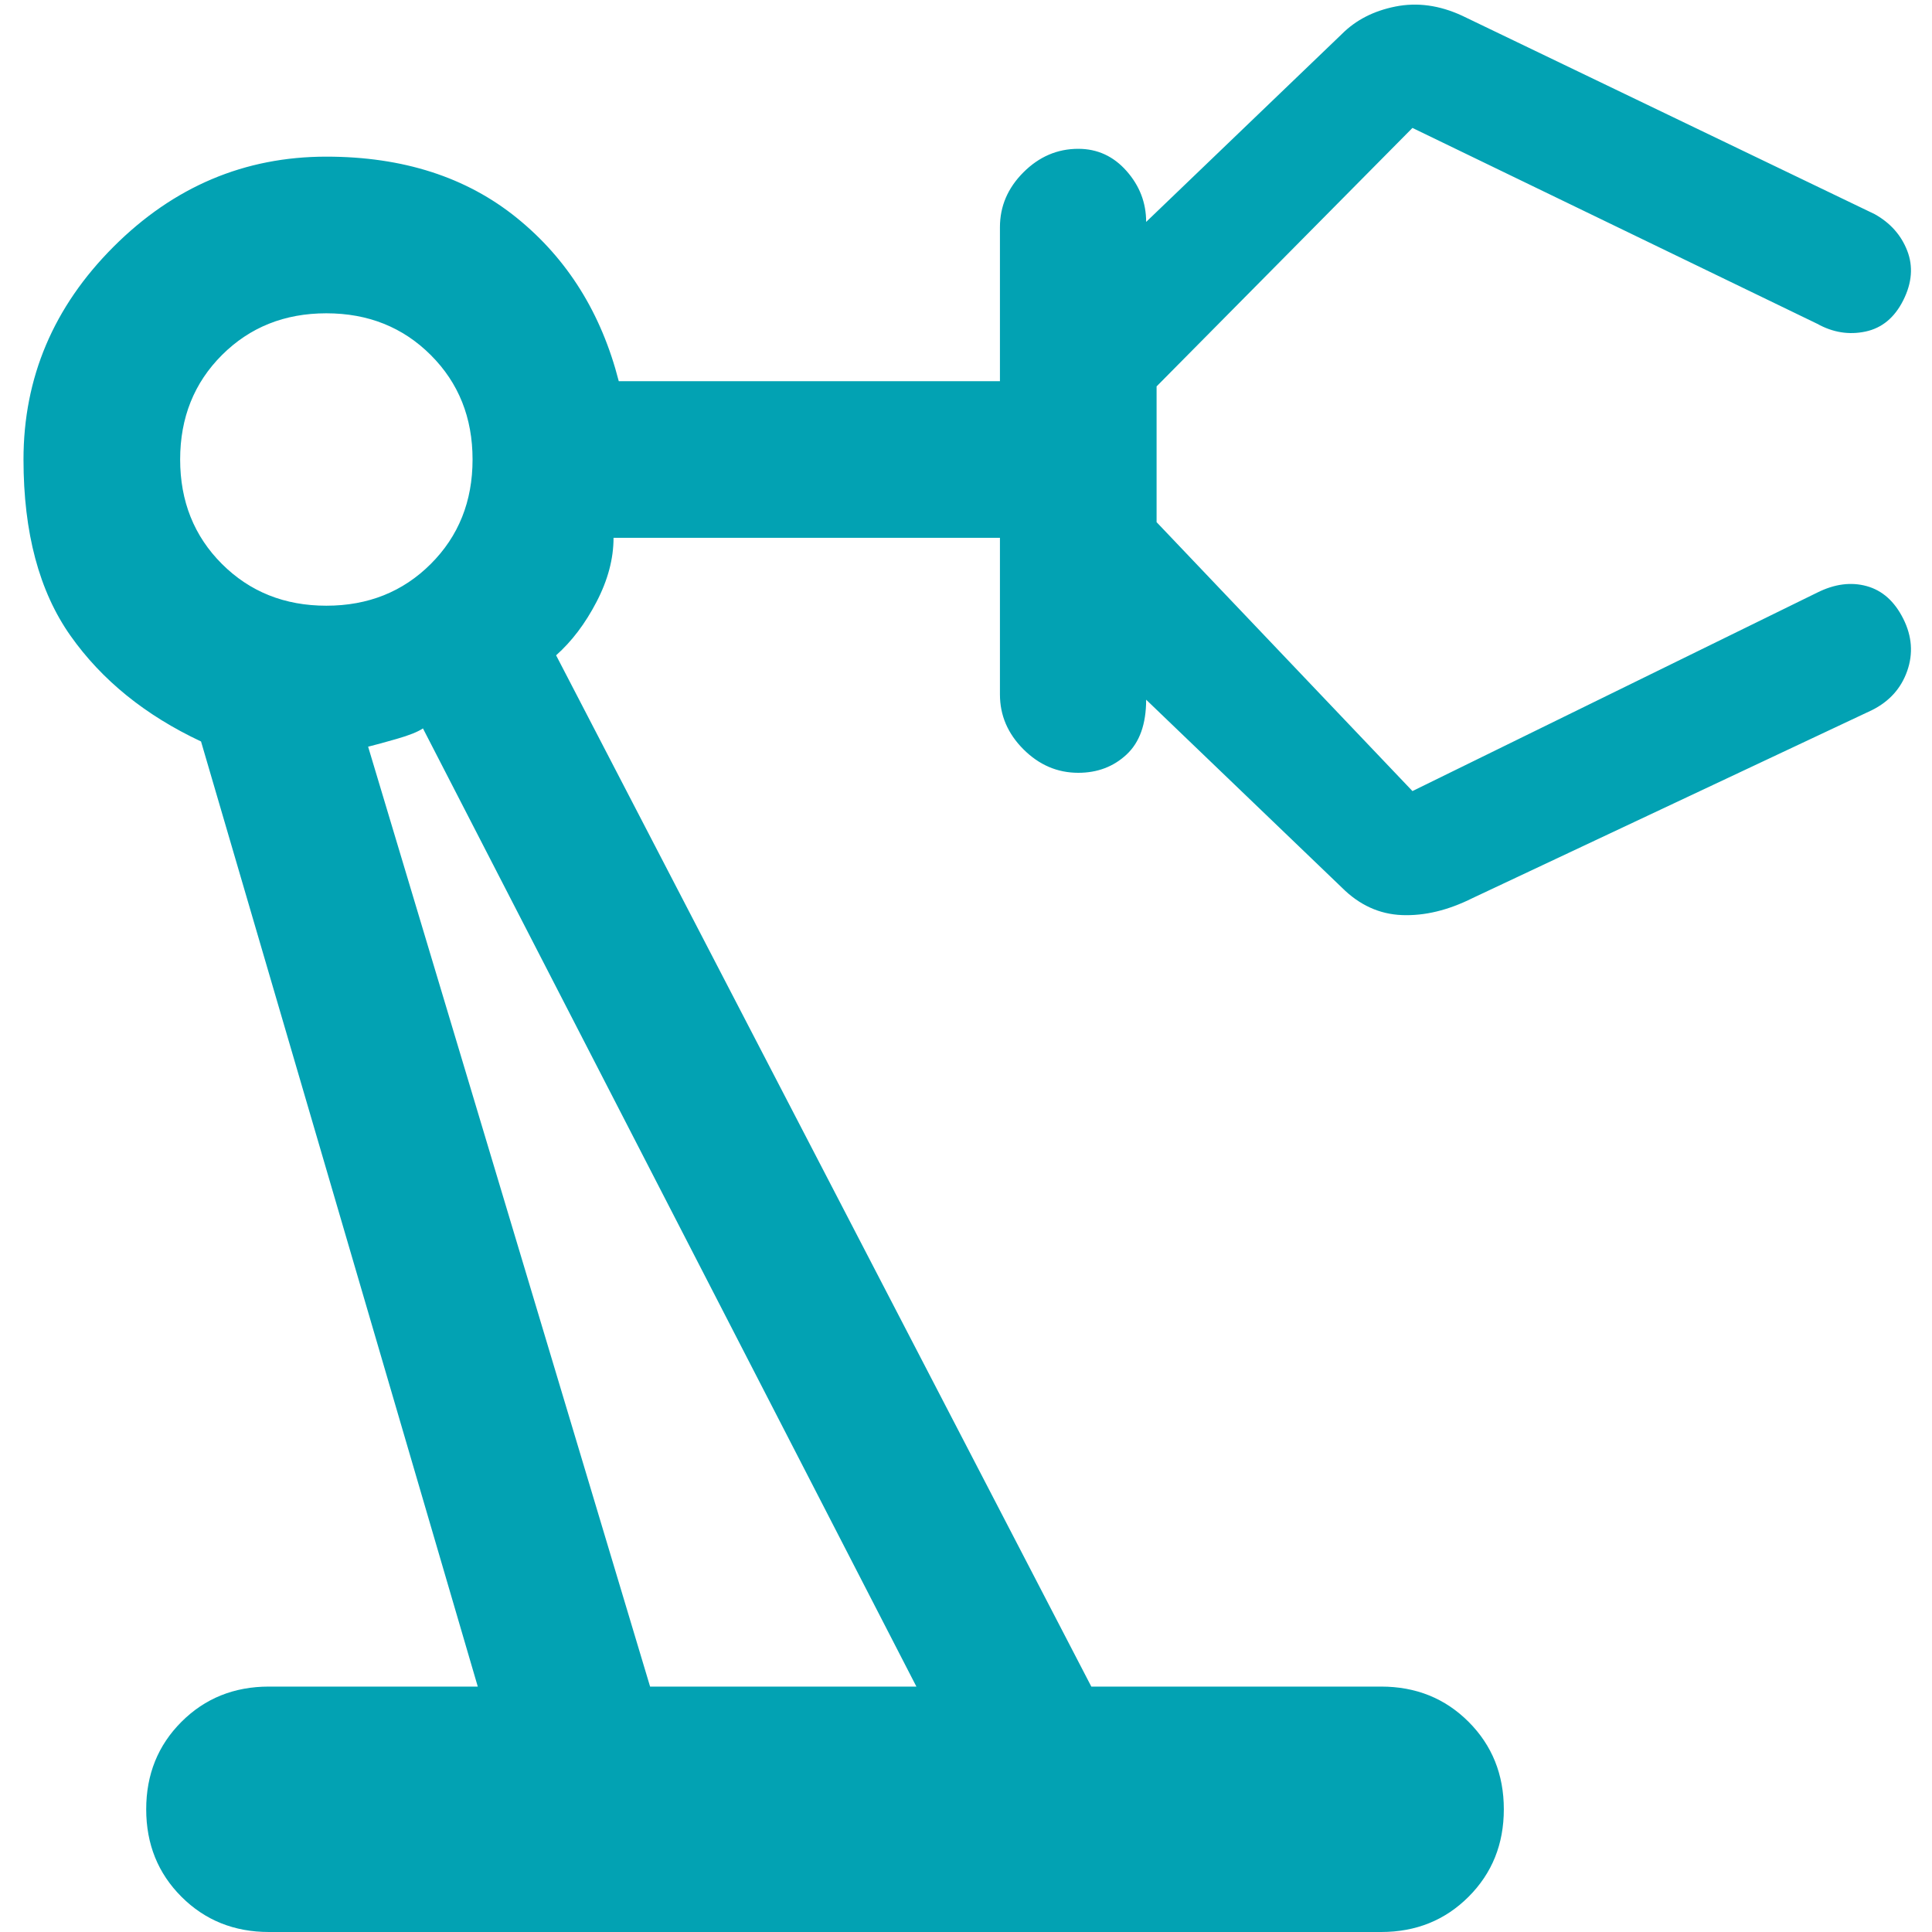 <svg width="37" height="37" viewBox="0 0 37 37" fill="none" xmlns="http://www.w3.org/2000/svg">
<path d="M5.15 37C4.484 37 3.925 36.775 3.475 36.325C3.025 35.875 2.8 35.317 2.8 34.65C2.8 33.983 3.025 33.425 3.475 32.975C3.925 32.525 4.484 32.3 5.15 32.3H9.15L3.85 14.2C2.784 13.7 1.95 13.025 1.35 12.175C0.75 11.325 0.45 10.2 0.45 8.8C0.45 7.233 1.025 5.875 2.175 4.725C3.325 3.575 4.684 3 6.25 3C7.717 3 8.934 3.392 9.9 4.175C10.867 4.958 11.517 6 11.85 7.3H19.15V4.35C19.15 3.95 19.3 3.6 19.6 3.3C19.9 3 20.25 2.85 20.65 2.85C21.017 2.85 21.325 2.992 21.575 3.275C21.825 3.558 21.95 3.883 21.95 4.25L25.7 0.65C25.967 0.383 26.308 0.208 26.725 0.125C27.142 0.042 27.567 0.1 28 0.3L35.9 4.1C36.2 4.267 36.408 4.5 36.525 4.8C36.642 5.1 36.617 5.417 36.45 5.75C36.283 6.083 36.042 6.283 35.725 6.35C35.408 6.417 35.1 6.367 34.8 6.2L27.05 2.45L22.15 7.4V10L27.05 15.15L34.8 11.35C35.133 11.183 35.45 11.142 35.75 11.225C36.05 11.308 36.283 11.517 36.45 11.85C36.617 12.183 36.642 12.517 36.525 12.85C36.408 13.183 36.184 13.433 35.85 13.6L28.2 17.2C27.733 17.433 27.284 17.542 26.85 17.525C26.417 17.508 26.034 17.333 25.7 17L21.95 13.4C21.95 13.867 21.825 14.217 21.575 14.45C21.325 14.683 21.017 14.8 20.65 14.8C20.25 14.8 19.9 14.65 19.6 14.35C19.3 14.05 19.15 13.7 19.15 13.3V10.3H11.75C11.75 10.7 11.642 11.108 11.425 11.525C11.209 11.942 10.95 12.283 10.65 12.55L20.9 32.3H26.45C27.117 32.3 27.675 32.525 28.125 32.975C28.575 33.425 28.8 33.983 28.8 34.65C28.8 35.317 28.575 35.875 28.125 36.325C27.675 36.775 27.117 37 26.45 37H5.15ZM6.25 11.6C7.05 11.6 7.717 11.333 8.25 10.8C8.784 10.267 9.05 9.6 9.05 8.8C9.05 8 8.784 7.333 8.25 6.8C7.717 6.267 7.05 6 6.25 6C5.45 6 4.784 6.267 4.25 6.8C3.717 7.333 3.45 8 3.45 8.8C3.45 9.6 3.717 10.267 4.25 10.8C4.784 11.333 5.45 11.6 6.25 11.6ZM12.45 32.3H17.55L8.1 13.95C8 14.017 7.834 14.083 7.6 14.15C7.367 14.217 7.184 14.267 7.05 14.3L12.45 32.3Z" fill="#02A2B3"/>
</svg>
